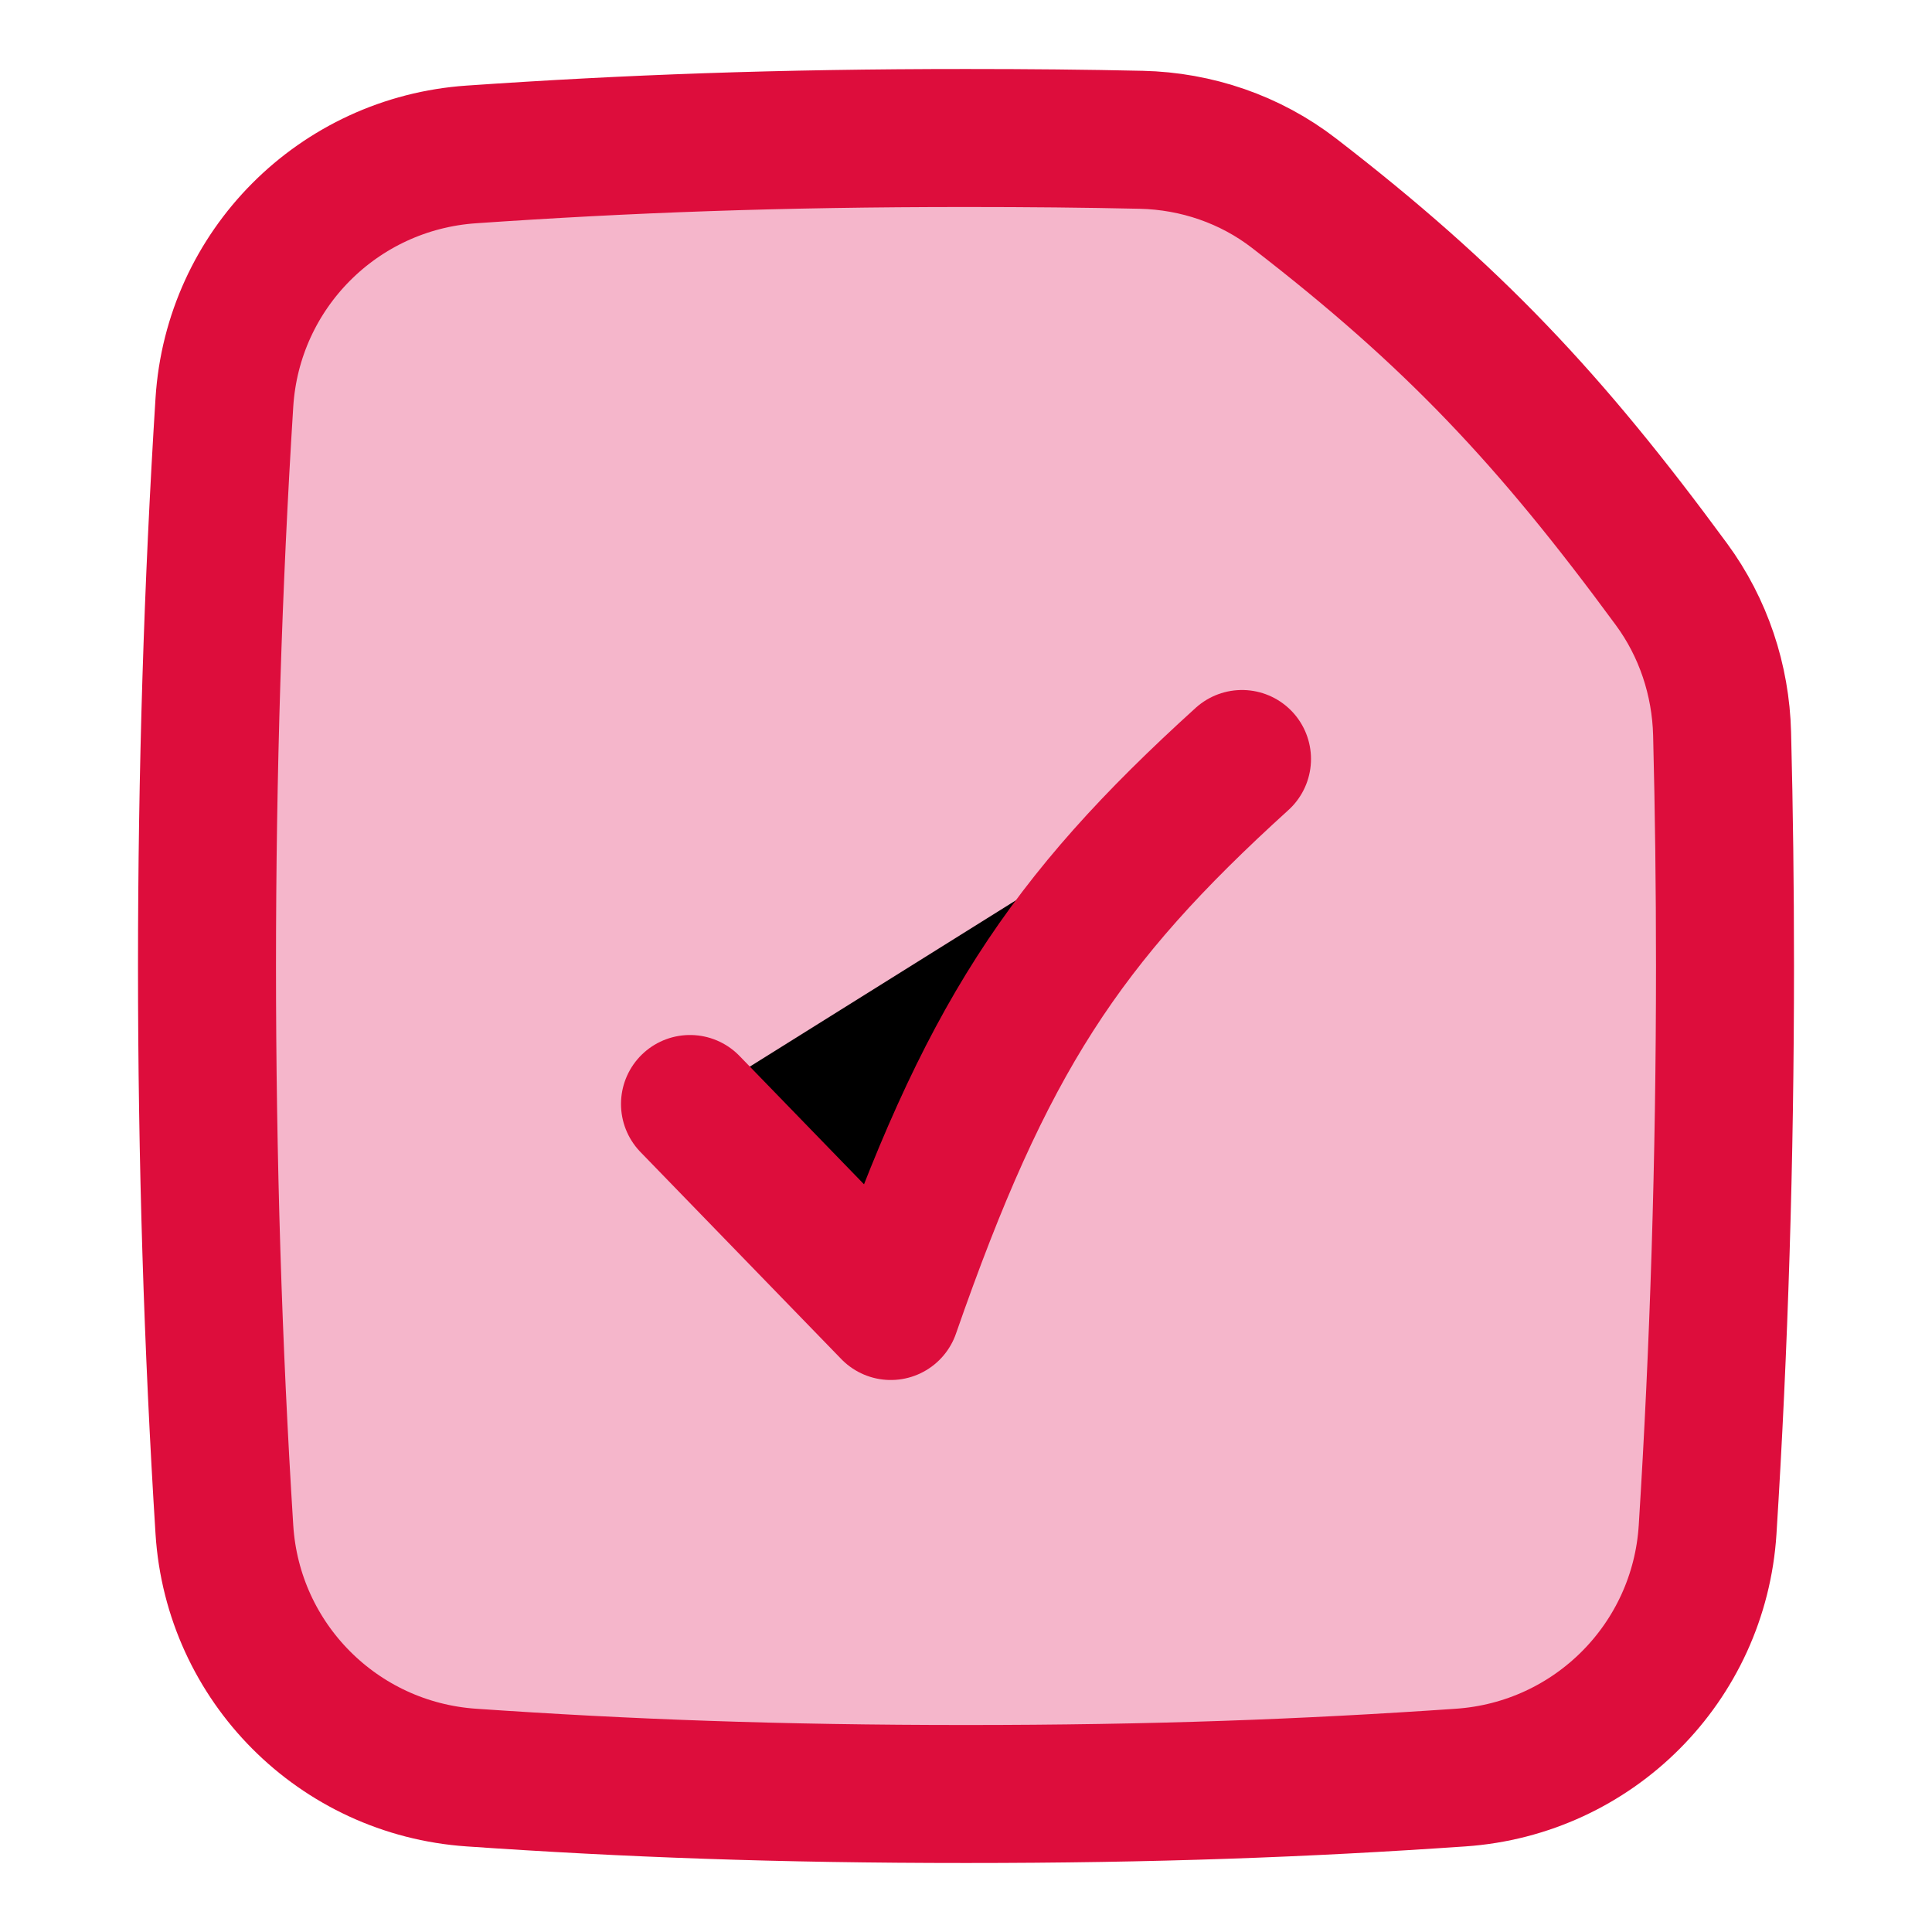 <svg
    xmlns="http://www.w3.org/2000/svg"
    viewBox="0 0 14 14"
    id="vector">
    <path
        id="path"
        d="M 12.374 11.084 C 12.457 9.766 12.5 8.4 12.5 7 C 12.5 6.433 12.493 5.872 12.479 5.317 C 12.469 4.927 12.343 4.548 12.112 4.234 C 11.232 3.036 10.532 2.291 9.377 1.4 C 9.06 1.155 8.67 1.022 8.27 1.013 C 7.868 1.004 7.448 1 7 1 C 5.643 1 4.548 1.041 3.416 1.119 C 2.452 1.185 1.687 1.952 1.626 2.916 C 1.543 4.234 1.5 5.6 1.5 7 C 1.5 8.4 1.543 9.766 1.626 11.084 C 1.687 12.048 2.452 12.815 3.416 12.881 C 4.548 12.959 5.643 13 7 13 C 8.357 13 9.452 12.959 10.584 12.881 C 11.548 12.815 12.313 12.048 12.374 11.084 Z"
        fill="#f5b6cb"
        stroke="#dd0d3c"
        stroke-width="1"/>
    <path
        id="path_1"
        d="M 5 8 L 6.455 9.5 C 7.139 7.534 7.709 6.671 9 5.5"
        fill="#00000000"
        stroke="#dd0d3c"
        stroke-width="1"
        stroke-linecap="round"
        stroke-linejoin="round"/>
</svg>
